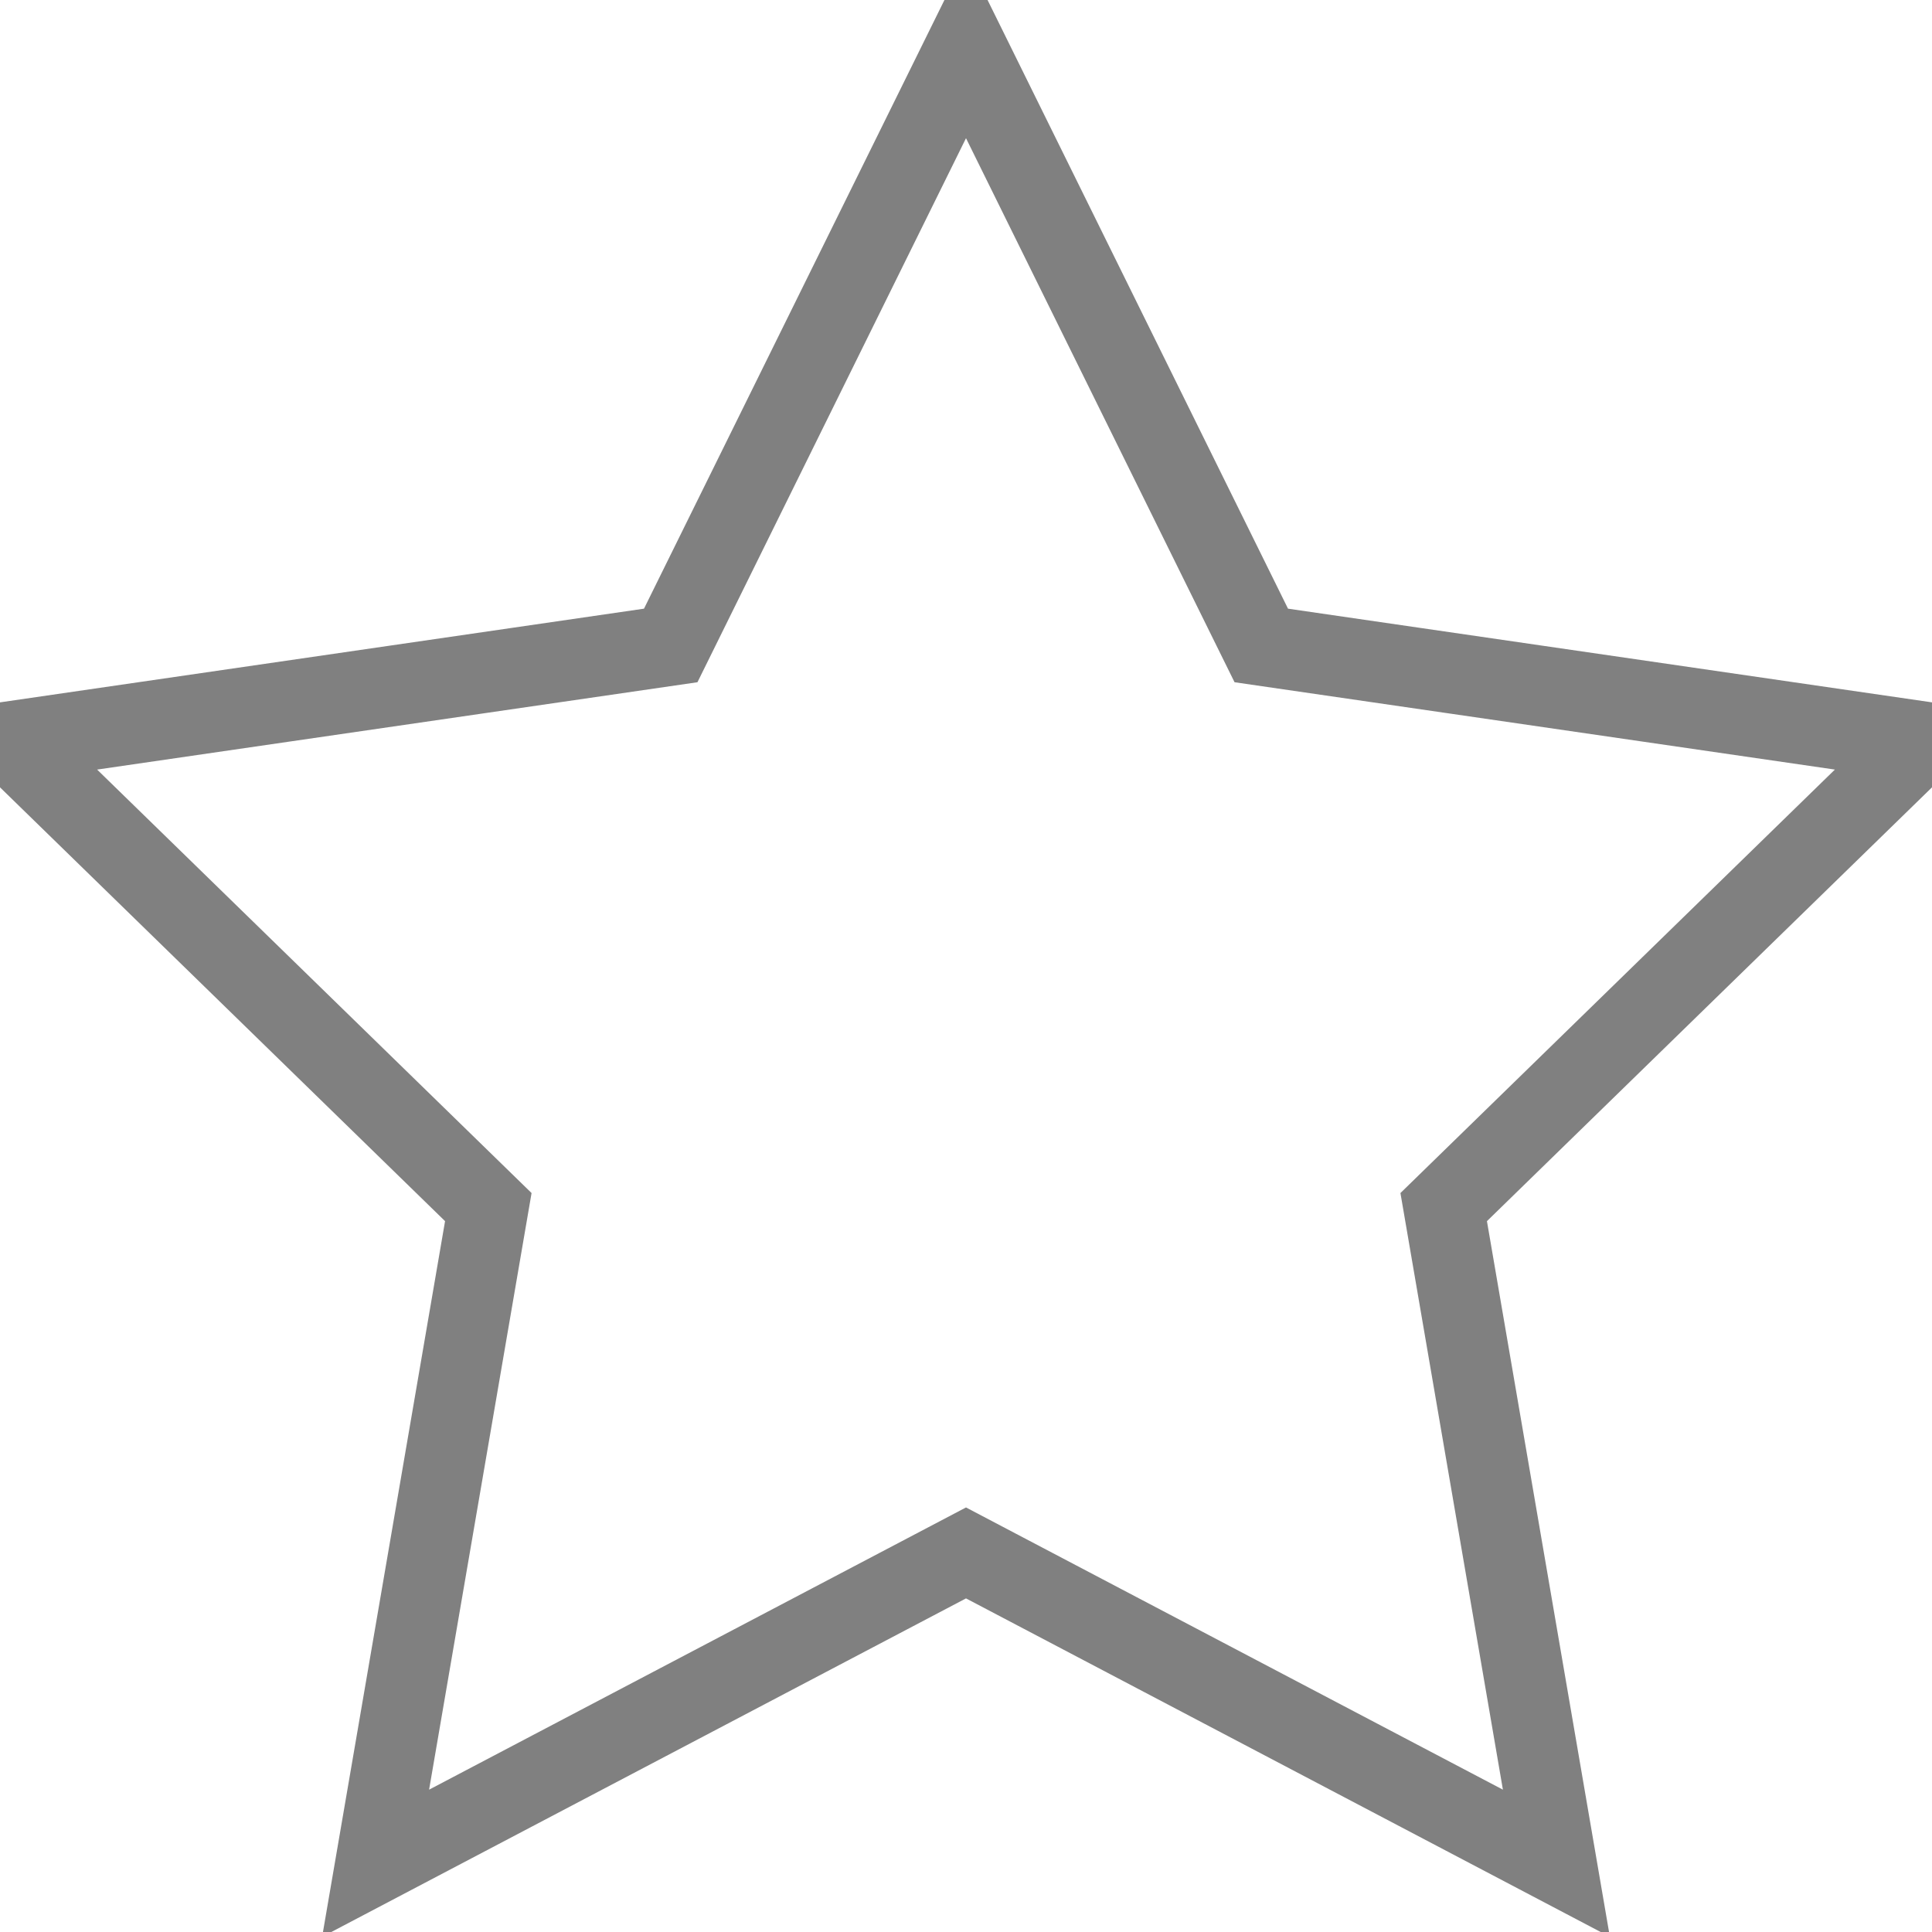 <?xml version="1.0" encoding="UTF-8"?>
<svg xmlns="http://www.w3.org/2000/svg" id="Outline" viewBox="0 0 24 24" width="512" height="512">
  <path d="M12 .587l3.668 7.431 8.2 1.193-5.934 5.784 1.4 8.151-7.334-3.855-7.334 3.855 1.4-8.151L.132 9.211l8.2-1.193L12 .587z" fill="none" stroke="grey" stroke-width="1" />
</svg>


